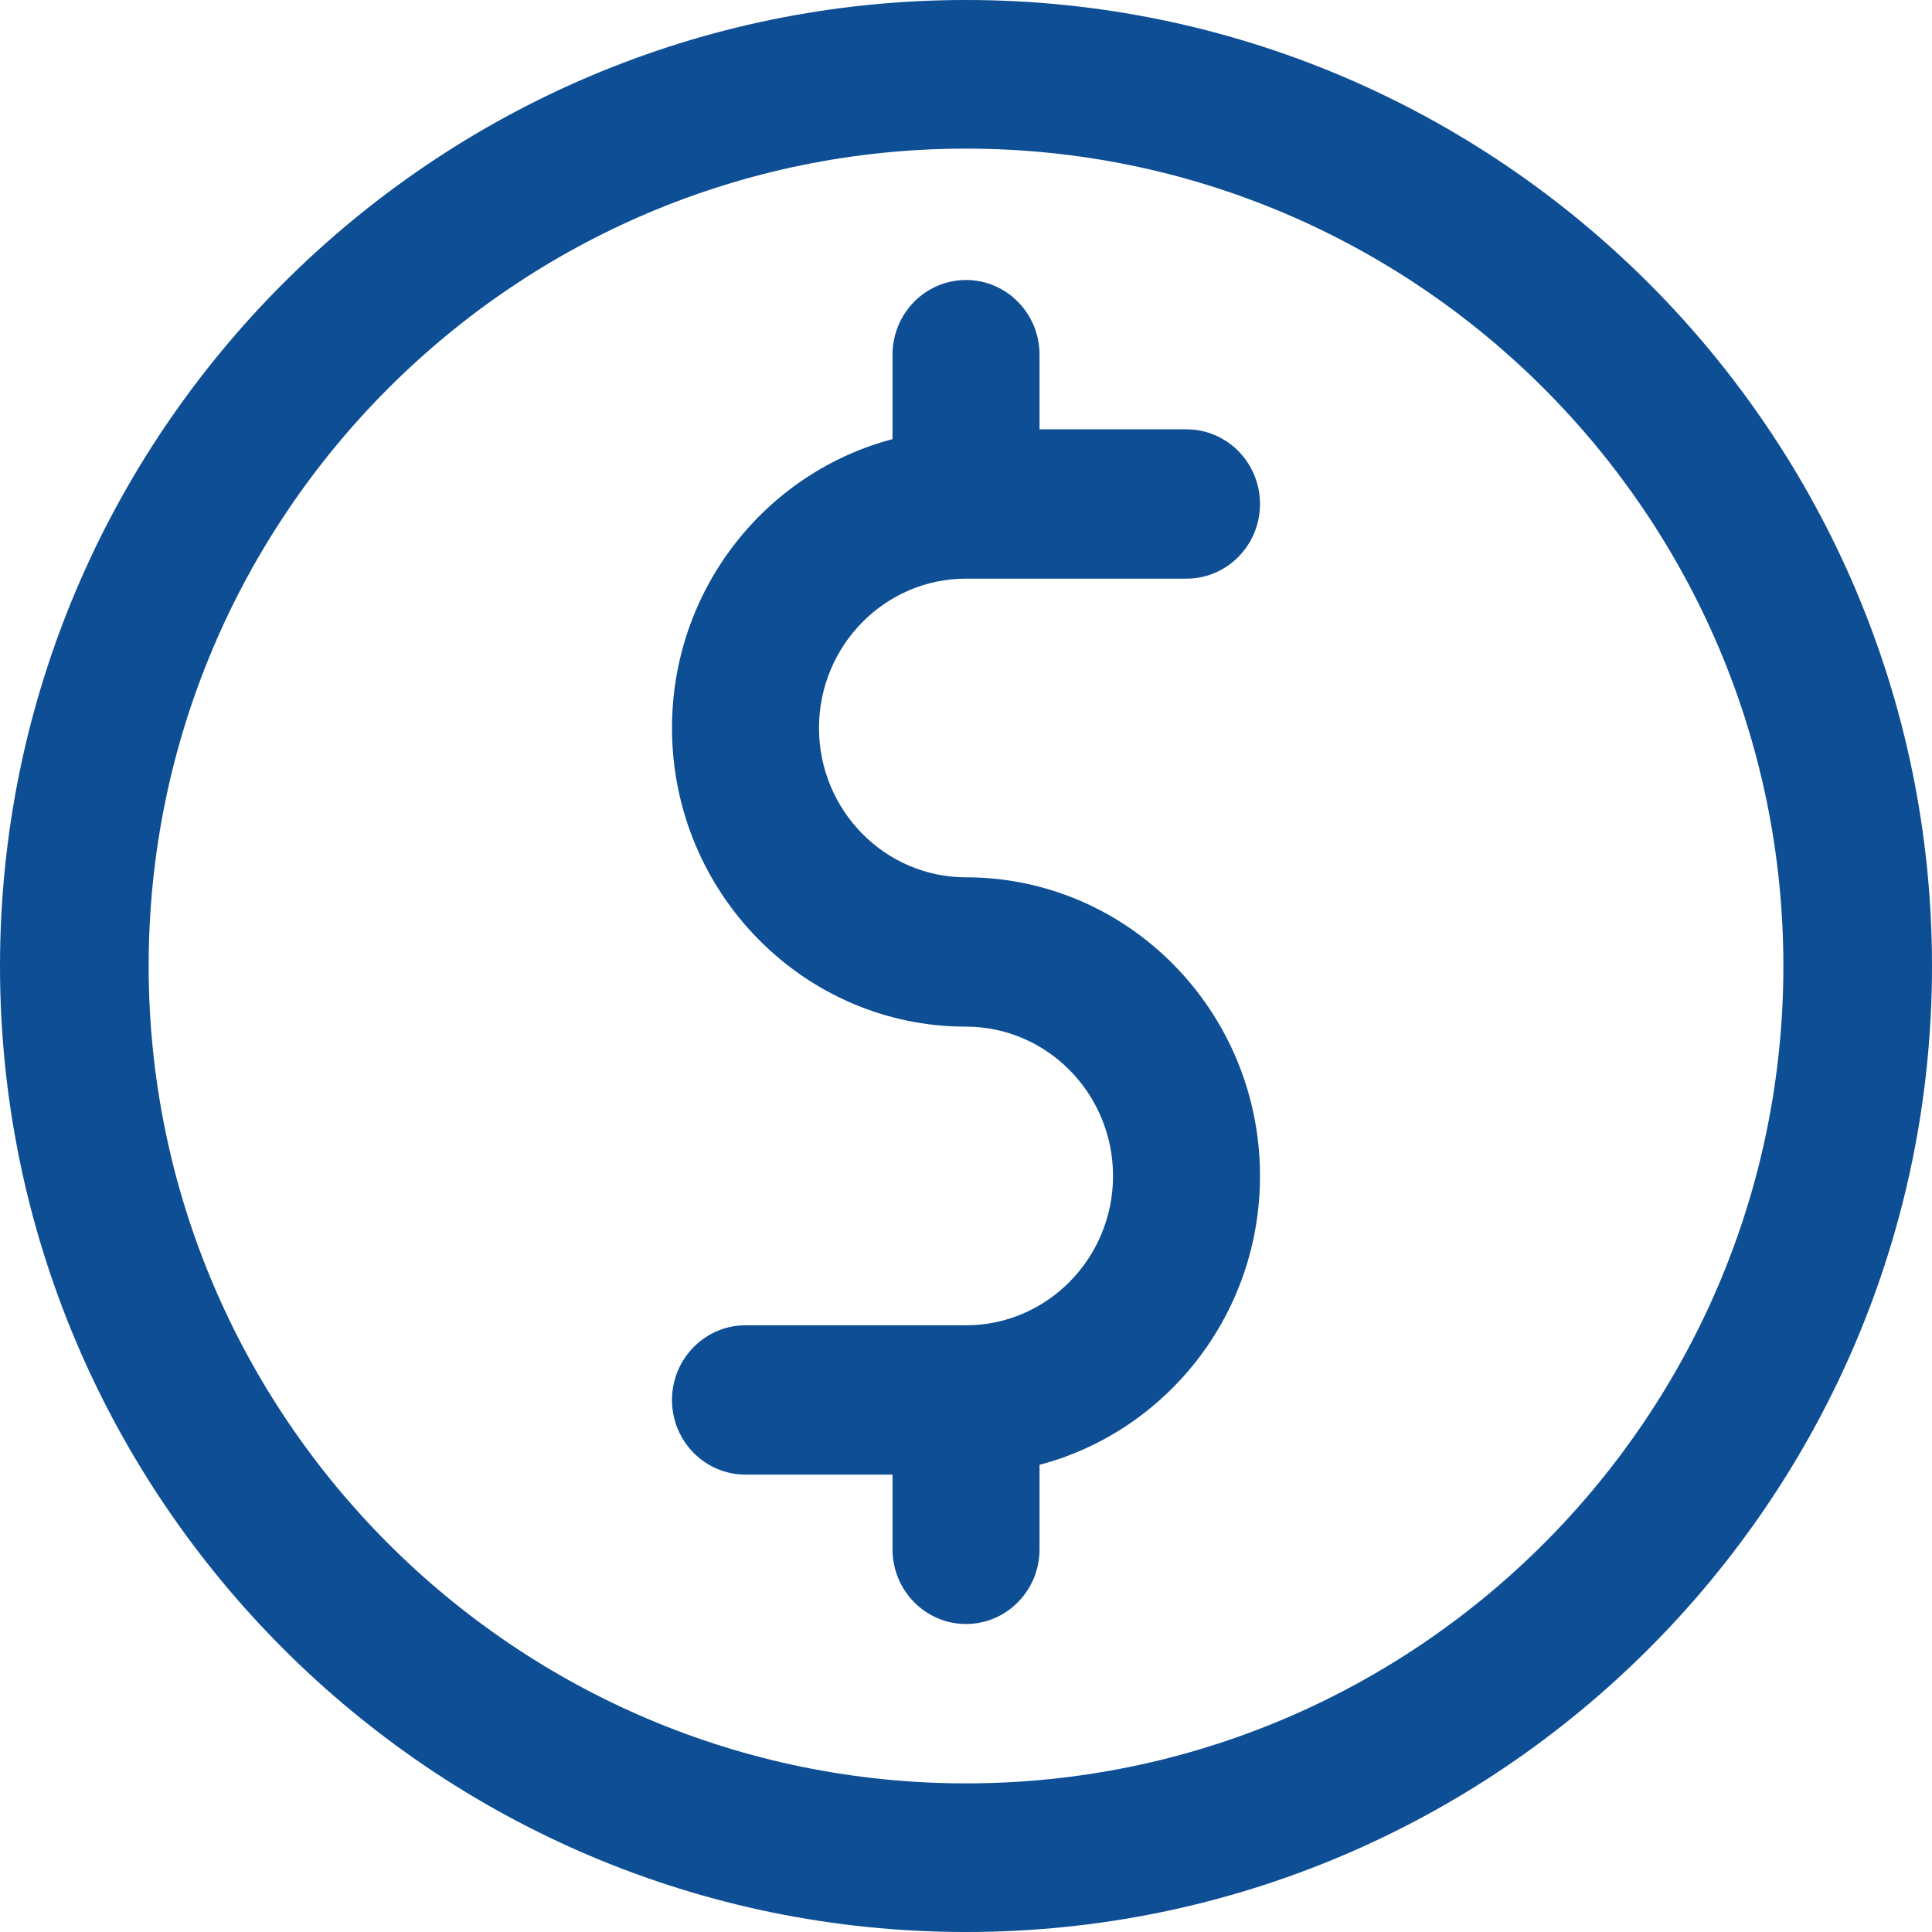 <?xml version="1.0" encoding="UTF-8"?>
<svg width="69px" height="69px" viewBox="0 0 69 69" version="1.1" xmlns="http://www.w3.org/2000/svg" xmlns:xlink="http://www.w3.org/1999/xlink">
    <title>Group 3</title>
    <g id="💻-Web-Pages" stroke="none" stroke-width="1" fill="none" fill-rule="evenodd">
        <g id="HOME-1" transform="translate(-918, -1000)" fill="#0D4E95">
            <g id="Group-3" transform="translate(918, 1000)">
                <path d="M34.5,63.692 C18.404,63.692 5.309,50.597 5.309,34.5 C5.309,18.403 18.404,5.308 34.5,5.308 C50.597,5.308 63.692,18.403 63.692,34.5 C63.692,50.597 50.597,63.692 34.5,63.692 M34.5,0 C15.479,0 0,15.477 0,34.5 C0,53.524 15.479,69 34.5,69 C53.524,69 69,53.524 69,34.5 C69,15.477 53.524,0 34.5,0" id="Fill-26"></path>
                <path d="M34.5,20.666 L42.374,20.666 C43.825,20.666 45,19.471 45,18 C45,16.528 43.825,15.333 42.374,15.333 L37.126,15.333 L37.126,12.667 C37.126,11.194 35.95,10 34.5,10 C33.051,10 31.876,11.194 31.876,12.667 L31.876,15.684 C27.353,16.873 24,21.04 24,26 C24,31.88 28.711,36.666 34.5,36.666 C37.395,36.666 39.751,39.058 39.751,41.999 C39.751,44.94 37.395,47.332 34.5,47.332 L26.626,47.332 C25.177,47.332 24,48.527 24,50 C24,51.472 25.177,52.665 26.626,52.665 L31.876,52.665 L31.876,55.333 C31.876,56.805 33.051,58 34.5,58 C35.95,58 37.126,56.805 37.126,55.333 L37.126,52.315 C41.645,51.124 45,46.958 45,41.999 C45,36.118 40.291,31.333 34.5,31.333 C31.605,31.333 29.25,28.941 29.25,26 C29.25,23.058 31.605,20.666 34.5,20.666" id="Fill-28"></path>
            </g>
        </g>
    </g>
</svg>